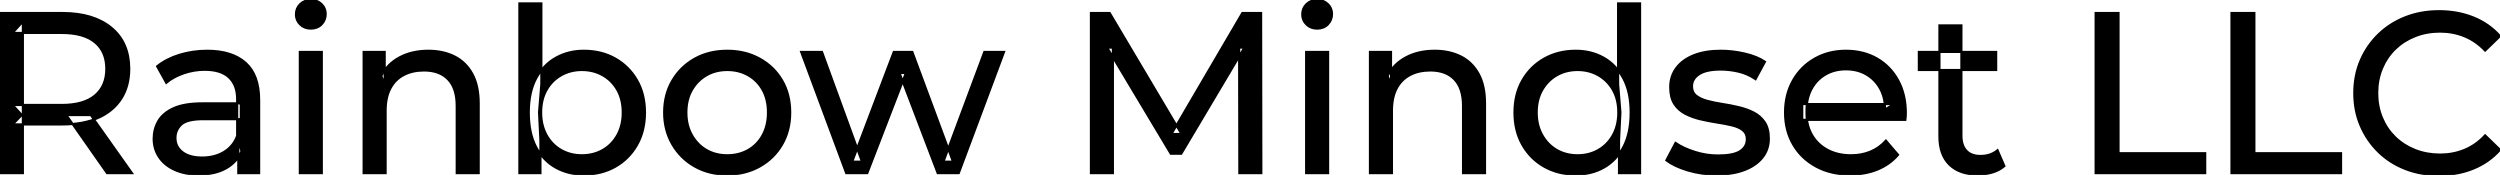 <svg width="1093.1" height="76.501" viewBox="0 0 1093.1 76.501" xmlns="http://www.w3.org/2000/svg"><g id="svgGroup" stroke-linecap="round" fill-rule="evenodd" font-size="9pt" stroke="#000" stroke-width="0.25mm" fill="#000" style="stroke:#000;stroke-width:0.25mm;fill:#000"><path d="M 486.6 75.7 L 477 75.7 L 477 5.7 L 485.2 5.7 L 516.6 58.6 L 512.2 58.6 L 543.2 5.7 L 551.4 5.7 L 551.5 75.7 L 541.9 75.7 L 541.8 20.8 L 544.1 20.8 L 516.5 67.2 L 511.9 67.2 L 484.1 20.8 L 486.6 20.8 L 486.6 75.7 Z M 379.2 75.7 L 370 75.7 L 350.3 22.7 L 359.4 22.7 L 376.9 70.7 L 372.6 70.7 L 390.8 22.7 L 398.9 22.7 L 416.7 70.7 L 412.5 70.7 L 430.4 22.7 L 439 22.7 L 419.2 75.7 L 410 75.7 L 393.3 31.9 L 396.1 31.9 L 379.2 75.7 Z M 833.1 52.4 L 788 52.4 L 788 45.5 L 828.1 45.5 L 824.2 47.9 Q 824.3 42.8 822.1 38.8 Q 819.9 34.8 816.05 32.55 Q 812.2 30.3 807.1 30.3 Q 802.1 30.3 798.2 32.55 Q 794.3 34.8 792.1 38.85 Q 789.9 42.9 789.9 48.1 L 789.9 49.7 Q 789.9 55 792.35 59.15 Q 794.8 63.3 799.2 65.6 Q 803.6 67.9 809.3 67.9 Q 814 67.9 817.85 66.3 Q 821.7 64.7 824.6 61.5 L 829.9 67.7 Q 826.3 71.9 820.95 74.1 Q 815.6 76.3 809 76.3 Q 800.5 76.3 794.05 72.8 Q 787.6 69.3 784.05 63.2 Q 780.5 57.1 780.5 49.2 Q 780.5 41.3 783.95 35.2 Q 787.4 29.1 793.45 25.65 Q 799.5 22.2 807.1 22.2 Q 814.8 22.2 820.7 25.6 Q 826.6 29 829.95 35.15 Q 833.3 41.3 833.3 49.5 Q 833.3 50.1 833.25 50.9 Q 833.2 51.7 833.1 52.4 Z M 1093.1 15.8 L 1086.6 22.1 Q 1082.6 17.9 1077.6 15.85 Q 1072.6 13.8 1066.9 13.8 Q 1061 13.8 1055.95 15.8 Q 1050.9 17.8 1047.2 21.4 Q 1043.5 25 1041.45 29.95 Q 1039.4 34.9 1039.4 40.7 Q 1039.4 46.5 1041.45 51.45 Q 1043.5 56.4 1047.2 60 Q 1050.9 63.6 1055.95 65.6 Q 1061 67.6 1066.9 67.6 Q 1072.6 67.6 1077.6 65.55 Q 1082.6 63.5 1086.6 59.2 L 1093.1 65.5 Q 1088.3 70.9 1081.45 73.7 Q 1074.6 76.5 1066.4 76.5 Q 1058.4 76.5 1051.65 73.85 Q 1044.9 71.2 1039.95 66.35 Q 1035 61.5 1032.2 55 Q 1029.4 48.5 1029.4 40.7 Q 1029.4 32.9 1032.2 26.4 Q 1035 19.9 1040 15.05 Q 1045 10.2 1051.75 7.55 Q 1058.5 4.9 1066.5 4.9 Q 1074.6 4.9 1081.45 7.65 Q 1088.3 10.4 1093.1 15.8 Z M 168.6 75.7 L 159 75.7 L 159 22.7 L 168.2 22.7 L 168.2 37 L 166.7 33.2 Q 169.3 28 174.7 25.1 Q 180.1 22.2 187.3 22.2 Q 193.8 22.2 198.75 24.7 Q 203.7 27.2 206.5 32.3 Q 209.3 37.4 209.3 45.2 L 209.3 75.7 L 199.7 75.7 L 199.7 46.3 Q 199.7 38.6 195.95 34.7 Q 192.2 30.8 185.4 30.8 Q 180.3 30.8 176.5 32.8 Q 172.7 34.8 170.65 38.7 Q 168.6 42.6 168.6 48.4 L 168.6 75.7 Z M 608.6 75.7 L 599 75.7 L 599 22.7 L 608.2 22.7 L 608.2 37 L 606.7 33.2 Q 609.3 28 614.7 25.1 Q 620.1 22.2 627.3 22.2 Q 633.8 22.2 638.75 24.7 Q 643.7 27.2 646.5 32.3 Q 649.3 37.4 649.3 45.2 L 649.3 75.7 L 639.7 75.7 L 639.7 46.3 Q 639.7 38.6 635.95 34.7 Q 632.2 30.8 625.4 30.8 Q 620.3 30.8 616.5 32.8 Q 612.7 34.8 610.65 38.7 Q 608.6 42.6 608.6 48.4 L 608.6 75.7 Z M 728.6 70.1 L 732.6 62.5 Q 736 64.8 741 66.4 Q 746 68 751.2 68 Q 757.9 68 760.85 66.1 Q 763.8 64.2 763.8 60.8 Q 763.8 58.3 762 56.9 Q 760.2 55.5 757.25 54.8 Q 754.3 54.1 750.7 53.55 Q 747.1 53 743.5 52.15 Q 739.9 51.3 736.9 49.75 Q 733.9 48.2 732.1 45.45 Q 730.3 42.7 730.3 38.1 Q 730.3 33.3 733 29.7 Q 735.7 26.1 740.65 24.15 Q 745.6 22.2 752.4 22.2 Q 757.6 22.2 762.95 23.45 Q 768.3 24.7 771.7 27 L 767.6 34.6 Q 764 32.2 760.1 31.3 Q 756.2 30.4 752.3 30.4 Q 746 30.4 742.9 32.45 Q 739.8 34.5 739.8 37.7 Q 739.8 40.4 741.65 41.85 Q 743.5 43.3 746.45 44.1 Q 749.4 44.9 753 45.45 Q 756.6 46 760.2 46.85 Q 763.8 47.7 766.75 49.2 Q 769.7 50.7 771.55 53.4 Q 773.4 56.1 773.4 60.6 Q 773.4 65.4 770.6 68.9 Q 767.8 72.4 762.7 74.35 Q 757.6 76.3 750.5 76.3 Q 743.9 76.3 737.95 74.5 Q 732 72.7 728.6 70.1 Z M 10 75.7 L 0 75.7 L 0 5.7 L 27.3 5.7 Q 40.9 5.7 48.7 12.15 Q 56.5 18.6 56.5 30.1 Q 56.5 37.7 53 43.15 Q 49.5 48.6 43 51.5 Q 36.5 54.4 27.3 54.4 L 5.5 54.4 L 10 49.8 L 10 75.7 Z M 964.2 75.7 L 916.3 75.7 L 916.3 5.7 L 926.3 5.7 L 926.3 67 L 964.2 67 L 964.2 75.7 Z M 1023.6 75.7 L 975.7 75.7 L 975.7 5.7 L 985.7 5.7 L 985.7 67 L 1023.6 67 L 1023.6 75.7 Z M 113.3 75.7 L 104.2 75.7 L 104.2 64.5 L 103.7 62.4 L 103.7 43.3 Q 103.7 37.2 100.15 33.85 Q 96.6 30.5 89.5 30.5 Q 84.8 30.5 80.3 32.05 Q 75.8 33.6 72.7 36.2 L 68.7 29 Q 72.8 25.7 78.55 23.95 Q 84.3 22.2 90.6 22.2 Q 101.5 22.2 107.4 27.5 Q 113.3 32.8 113.3 43.7 L 113.3 75.7 Z M 88.5 45.2 L 105.3 45.2 L 105.3 52.1 L 88.9 52.1 Q 81.7 52.1 79.2 54.5 Q 76.7 56.9 76.7 60.3 Q 76.7 64.2 79.8 66.55 Q 82.9 68.9 88.4 68.9 Q 93.8 68.9 97.85 66.5 Q 101.9 64.1 103.7 59.5 L 105.6 66.1 Q 103.7 70.8 98.9 73.55 Q 94.1 76.3 86.8 76.3 Q 80.9 76.3 76.45 74.3 Q 72 72.3 69.6 68.75 Q 67.2 65.2 67.2 60.7 Q 67.2 56.4 69.25 52.9 Q 71.3 49.4 75.95 47.3 Q 80.6 45.2 88.5 45.2 Z M 848 59.7 L 848 11.1 L 857.6 11.1 L 857.6 59.3 Q 857.6 63.6 859.75 65.9 Q 861.9 68.2 865.9 68.2 Q 870.4 68.2 873.4 65.7 L 876.4 72.6 Q 874.2 74.5 871.15 75.4 Q 868.1 76.3 864.8 76.3 Q 856.8 76.3 852.4 72 Q 848 67.7 848 59.7 Z M 318 76.3 Q 310 76.3 303.8 72.8 Q 297.6 69.3 294 63.15 Q 290.4 57 290.4 49.2 Q 290.4 41.3 294 35.2 Q 297.6 29.1 303.8 25.65 Q 310 22.2 318 22.2 Q 325.9 22.2 332.15 25.65 Q 338.4 29.1 341.95 35.15 Q 345.5 41.2 345.5 49.2 Q 345.5 57.1 341.95 63.2 Q 338.4 69.3 332.15 72.8 Q 325.9 76.3 318 76.3 Z M 236.3 75.7 L 227.1 75.7 L 227.1 1.5 L 236.7 1.5 L 236.7 36.8 L 235.7 49.1 L 236.3 61.4 L 236.3 75.7 Z M 717.1 75.7 L 707.9 75.7 L 707.9 61.4 L 708.5 49.1 L 707.5 36.8 L 707.5 1.5 L 717.1 1.5 L 717.1 75.7 Z M 689 76.3 Q 681.3 76.3 675.25 72.9 Q 669.2 69.5 665.7 63.4 Q 662.2 57.3 662.2 49.2 Q 662.2 41.1 665.7 35.05 Q 669.2 29 675.25 25.6 Q 681.3 22.2 689 22.2 Q 695.7 22.2 701.1 25.2 Q 706.5 28.2 709.75 34.2 Q 713 40.2 713 49.2 Q 713 58.2 709.85 64.2 Q 706.7 70.2 701.3 73.25 Q 695.9 76.3 689 76.3 Z M 255.2 76.3 Q 248.4 76.3 242.95 73.25 Q 237.5 70.2 234.35 64.2 Q 231.2 58.2 231.2 49.2 Q 231.2 40.2 234.45 34.2 Q 237.7 28.2 243.15 25.2 Q 248.6 22.2 255.2 22.2 Q 263 22.2 269 25.6 Q 275 29 278.5 35.05 Q 282 41.1 282 49.2 Q 282 57.3 278.5 63.4 Q 275 69.5 269 72.9 Q 263 76.3 255.2 76.3 Z M 10 9.4 L 10 50.8 L 5.5 45.9 L 27 45.9 Q 36.6 45.9 41.55 41.75 Q 46.5 37.6 46.5 30.1 Q 46.5 22.6 41.55 18.5 Q 36.6 14.4 27 14.4 L 5.5 14.4 L 10 9.4 Z M 140.7 75.7 L 131.1 75.7 L 131.1 22.7 L 140.7 22.7 L 140.7 75.7 Z M 580.7 75.7 L 571.1 75.7 L 571.1 22.7 L 580.7 22.7 L 580.7 75.7 Z M 318 67.9 Q 323.1 67.9 327.15 65.6 Q 331.2 63.3 333.5 59.05 Q 335.8 54.8 335.8 49.2 Q 335.8 43.5 333.5 39.35 Q 331.2 35.2 327.15 32.9 Q 323.1 30.6 318 30.6 Q 312.9 30.6 308.9 32.9 Q 304.9 35.2 302.5 39.35 Q 300.1 43.5 300.1 49.2 Q 300.1 54.8 302.5 59.05 Q 304.9 63.3 308.9 65.6 Q 312.9 67.9 318 67.9 Z M 254.4 67.9 Q 259.5 67.9 263.55 65.6 Q 267.6 63.3 269.95 59.05 Q 272.3 54.8 272.3 49.2 Q 272.3 43.5 269.95 39.35 Q 267.6 35.2 263.55 32.9 Q 259.5 30.6 254.4 30.6 Q 249.4 30.6 245.35 32.9 Q 241.3 35.2 238.95 39.35 Q 236.6 43.5 236.6 49.2 Q 236.6 54.8 238.95 59.05 Q 241.3 63.3 245.35 65.6 Q 249.4 67.9 254.4 67.9 Z M 689.8 67.9 Q 694.8 67.9 698.85 65.6 Q 702.9 63.3 705.25 59.05 Q 707.6 54.8 707.6 49.2 Q 707.6 43.5 705.25 39.35 Q 702.9 35.2 698.85 32.9 Q 694.8 30.6 689.8 30.6 Q 684.7 30.6 680.7 32.9 Q 676.7 35.2 674.3 39.35 Q 671.9 43.5 671.9 49.2 Q 671.9 54.8 674.3 59.05 Q 676.7 63.3 680.7 65.6 Q 684.7 67.9 689.8 67.9 Z M 57.7 75.7 L 46.8 75.7 L 29 50.3 L 39.7 50.3 L 57.7 75.7 Z M 872.8 30.6 L 839 30.6 L 839 22.7 L 872.8 22.7 L 872.8 30.6 Z M 135.9 12.5 Q 133.1 12.5 131.25 10.7 Q 129.4 8.9 129.4 6.3 Q 129.4 3.6 131.25 1.8 Q 133.1 0 135.9 0 Q 138.7 0 140.55 1.75 Q 142.4 3.5 142.4 6.1 Q 142.4 8.8 140.6 10.65 Q 138.8 12.5 135.9 12.5 Z M 575.9 12.5 Q 573.1 12.5 571.25 10.7 Q 569.4 8.9 569.4 6.3 Q 569.4 3.6 571.25 1.8 Q 573.1 0 575.9 0 Q 578.7 0 580.55 1.75 Q 582.4 3.5 582.4 6.1 Q 582.4 8.8 580.6 10.65 Q 578.8 12.5 575.9 12.5 Z" vector-effect="non-scaling-stroke"/></g></svg>